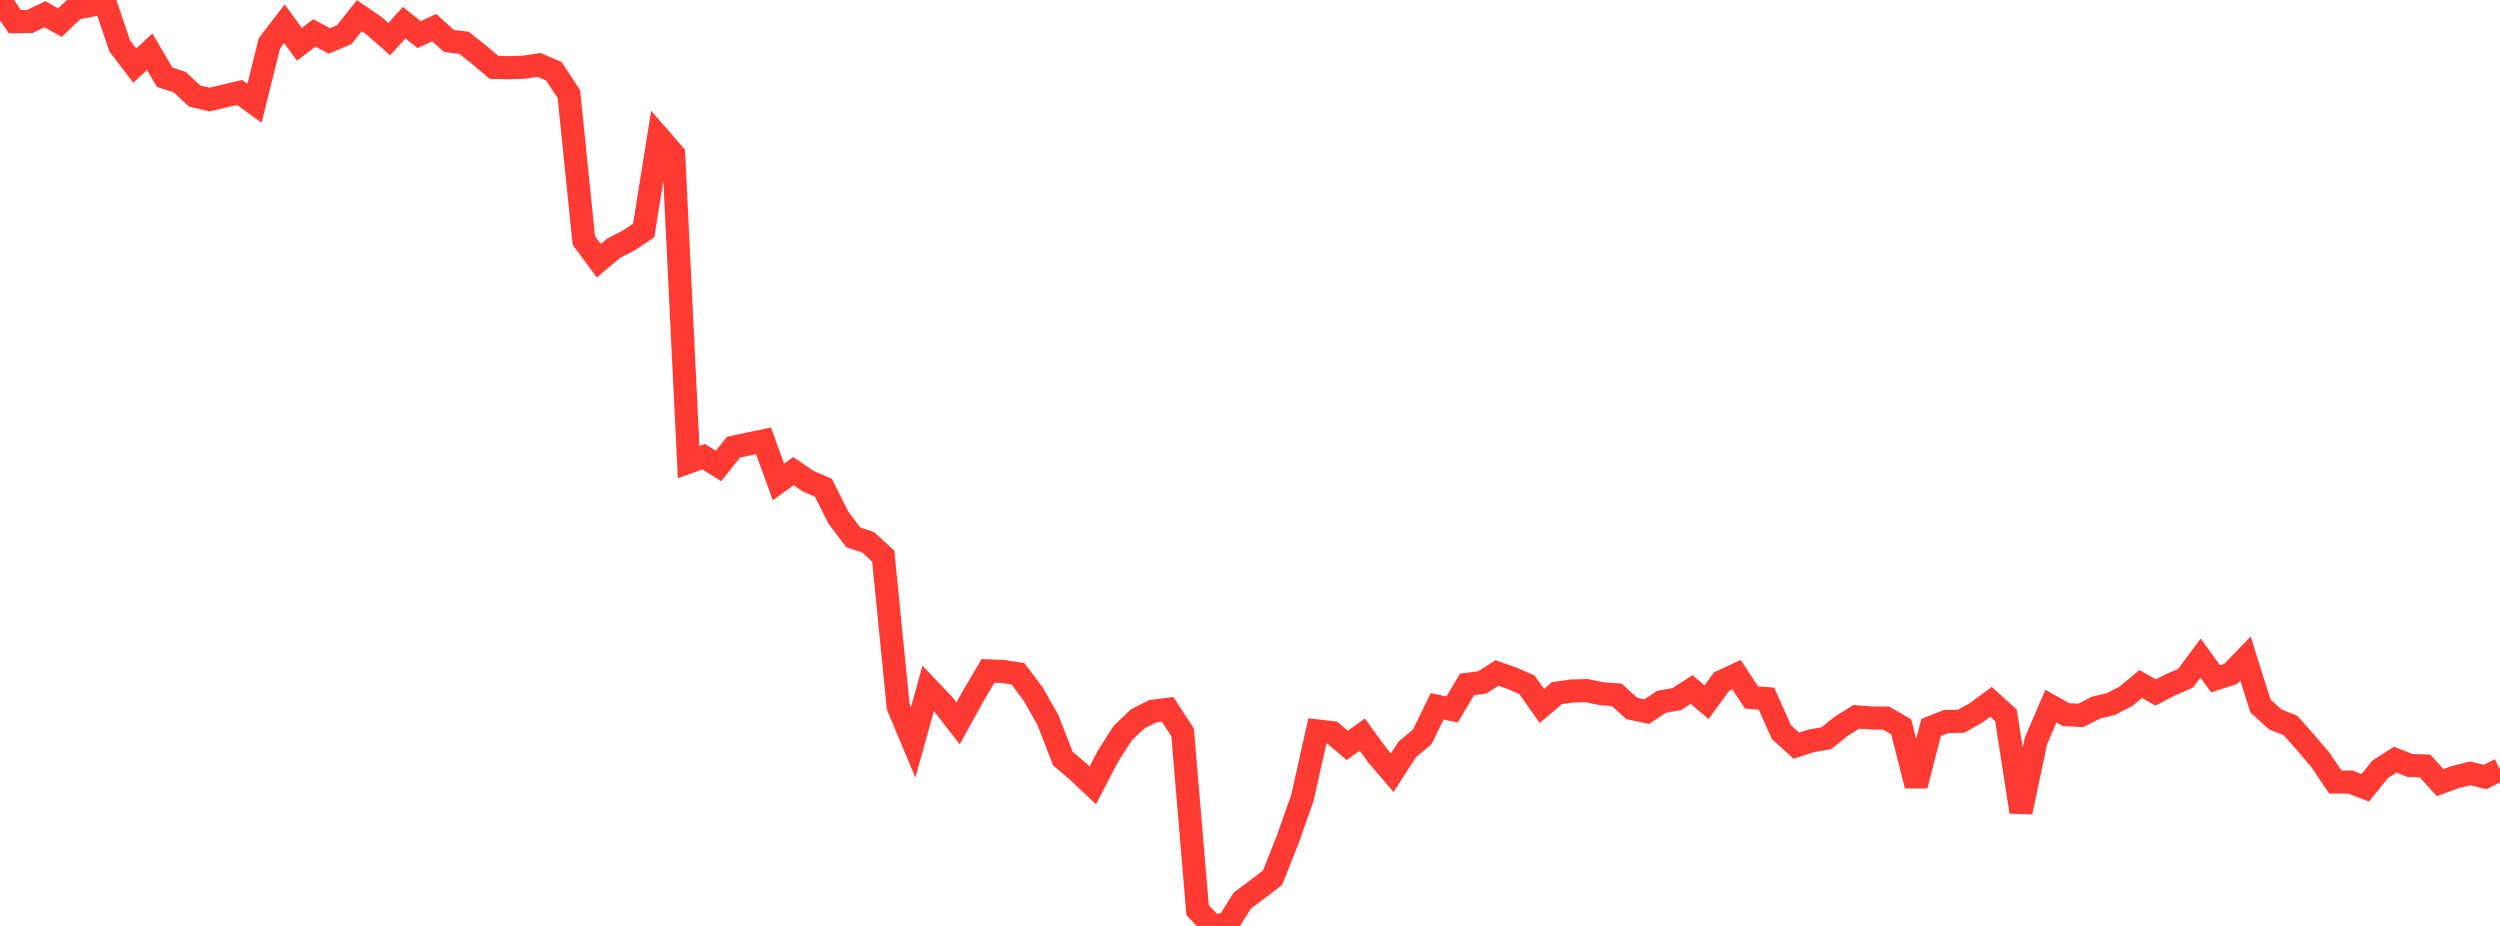 <?xml version="1.0" standalone="no"?>
<!DOCTYPE svg PUBLIC "-//W3C//DTD SVG 1.1//EN" "http://www.w3.org/Graphics/SVG/1.1/DTD/svg11.dtd">

<svg width="135" height="50" viewBox="0 0 135 50" preserveAspectRatio="none" 
  xmlns="http://www.w3.org/2000/svg"
  xmlns:xlink="http://www.w3.org/1999/xlink">


<polyline points="0.0, 0.0 0.808, 1.171 1.617, 1.16 2.425, 0.768 3.234, 1.225 4.042, 0.453 4.85, 0.3 5.659, 0.105 6.467, 2.483 7.275, 3.544 8.084, 2.793 8.892, 4.174 9.701, 4.432 10.509, 5.185 11.317, 5.375 12.126, 5.185 12.934, 4.992 13.743, 5.58 14.551, 2.333 15.359, 1.281 16.168, 2.395 16.976, 1.777 17.784, 2.208 18.593, 1.866 19.401, 0.851 20.21, 1.401 21.018, 2.111 21.826, 1.227 22.635, 1.869 23.443, 1.494 24.251, 2.214 25.06, 2.313 25.868, 2.958 26.677, 3.638 27.485, 3.655 28.293, 3.63 29.102, 3.506 29.91, 3.849 30.719, 5.082 31.527, 12.986 32.335, 14.077 33.144, 13.402 33.952, 12.985 34.76, 12.444 35.569, 7.398 36.377, 8.327 37.186, 24.953 37.994, 24.662 38.802, 25.16 39.611, 24.145 40.419, 23.976 41.228, 23.806 42.036, 26.023 42.844, 25.442 43.653, 25.991 44.461, 26.338 45.269, 27.945 46.078, 29.02 46.886, 29.289 47.695, 30.032 48.503, 38.16 49.311, 40.089 50.12, 37.175 50.928, 38.021 51.737, 39.061 52.545, 37.599 53.353, 36.229 54.162, 36.258 54.97, 36.385 55.778, 37.459 56.587, 38.878 57.395, 40.959 58.204, 41.648 59.012, 42.41 59.82, 40.847 60.629, 39.587 61.437, 38.818 62.246, 38.409 63.054, 38.308 63.862, 39.551 64.671, 49.15 65.479, 50.0 66.287, 49.902 67.096, 48.618 67.904, 48.019 68.713, 47.401 69.521, 45.375 70.329, 43.09 71.138, 39.473 71.946, 39.565 72.754, 40.252 73.563, 39.668 74.371, 40.781 75.18, 41.726 75.988, 40.473 76.796, 39.798 77.605, 38.141 78.413, 38.313 79.222, 36.956 80.03, 36.853 80.838, 36.342 81.647, 36.626 82.455, 36.978 83.263, 38.122 84.072, 37.431 84.88, 37.316 85.689, 37.296 86.497, 37.462 87.305, 37.52 88.114, 38.256 88.922, 38.429 89.731, 37.892 90.539, 37.754 91.347, 37.234 92.156, 37.918 92.964, 36.807 93.772, 36.43 94.581, 37.662 95.389, 37.727 96.198, 39.538 97.006, 40.266 97.814, 40.004 98.623, 39.866 99.431, 39.213 100.24, 38.711 101.048, 38.77 101.856, 38.781 102.665, 39.25 103.473, 42.424 104.281, 39.283 105.09, 38.962 105.898, 38.948 106.707, 38.494 107.515, 37.901 108.323, 38.631 109.132, 43.846 109.94, 40.015 110.749, 38.132 111.557, 38.589 112.365, 38.633 113.174, 38.215 113.982, 38.021 114.79, 37.607 115.599, 36.938 116.407, 37.395 117.216, 36.975 118.024, 36.621 118.832, 35.538 119.641, 36.656 120.449, 36.394 121.257, 35.561 122.066, 38.127 122.874, 38.856 123.683, 39.174 124.491, 40.081 125.299, 41.028 126.108, 42.229 126.916, 42.23 127.725, 42.541 128.533, 41.537 129.341, 41.022 130.15, 41.339 130.958, 41.364 131.766, 42.261 132.575, 41.963 133.383, 41.761 134.192, 41.956 135.0, 41.561" fill="none" stroke="#ff3a33" stroke-width="1.25"/>

</svg>